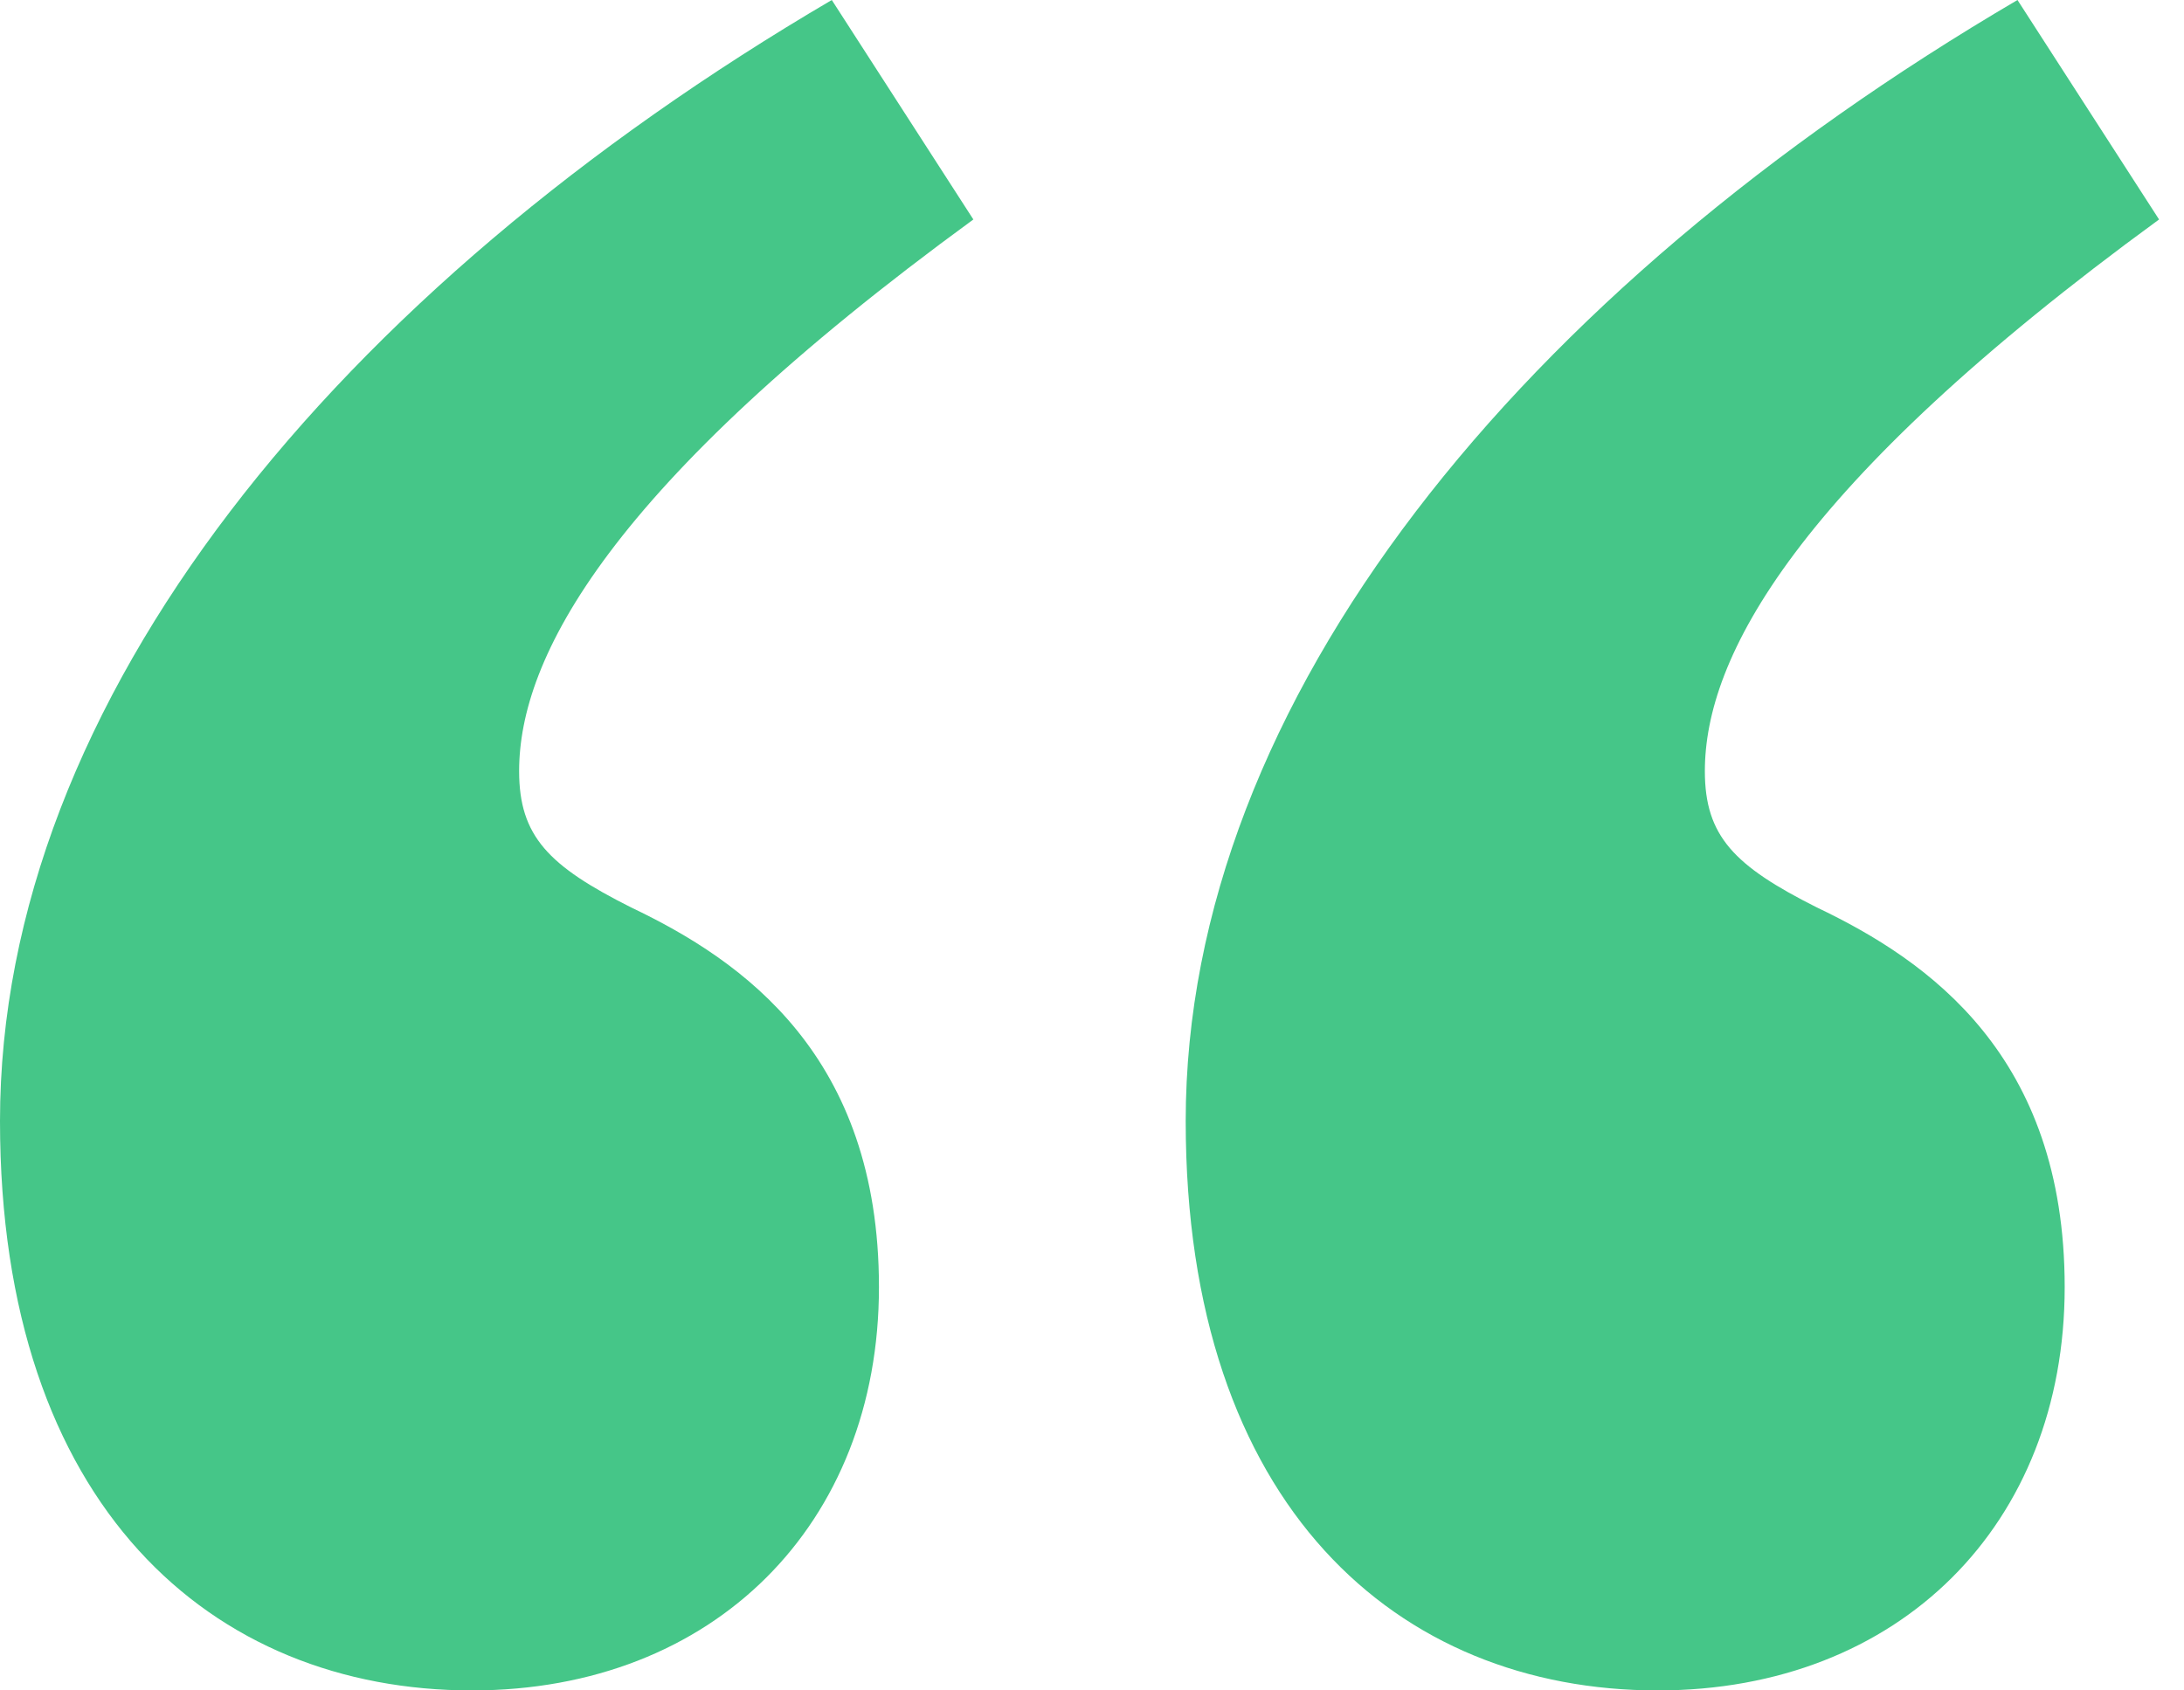 <svg width="62" height="48" viewBox="0 0 62 48" fill="none" xmlns="http://www.w3.org/2000/svg">
<path d="M14.737 21.895C14.737 23.747 15.574 24.59 17.919 25.768C21.101 27.284 24.952 29.979 24.952 36.547C24.952 43.284 20.263 48 13.397 48C6.029 48 0 42.779 0 31.832C0 19.874 9.546 8.253 23.613 0L27.632 6.232C17.249 13.81 14.737 18.695 14.737 21.895ZM48.398 21.895C48.398 23.747 49.235 24.59 51.579 25.768C54.761 27.284 58.613 29.979 58.613 36.547C58.613 43.284 53.924 48 47.058 48C39.689 48 33.66 42.779 33.66 31.832C33.66 19.874 43.206 8.253 57.273 0L61.292 6.232C50.91 13.81 48.398 18.695 48.398 21.895Z" fill="#45C688"/>
</svg>
